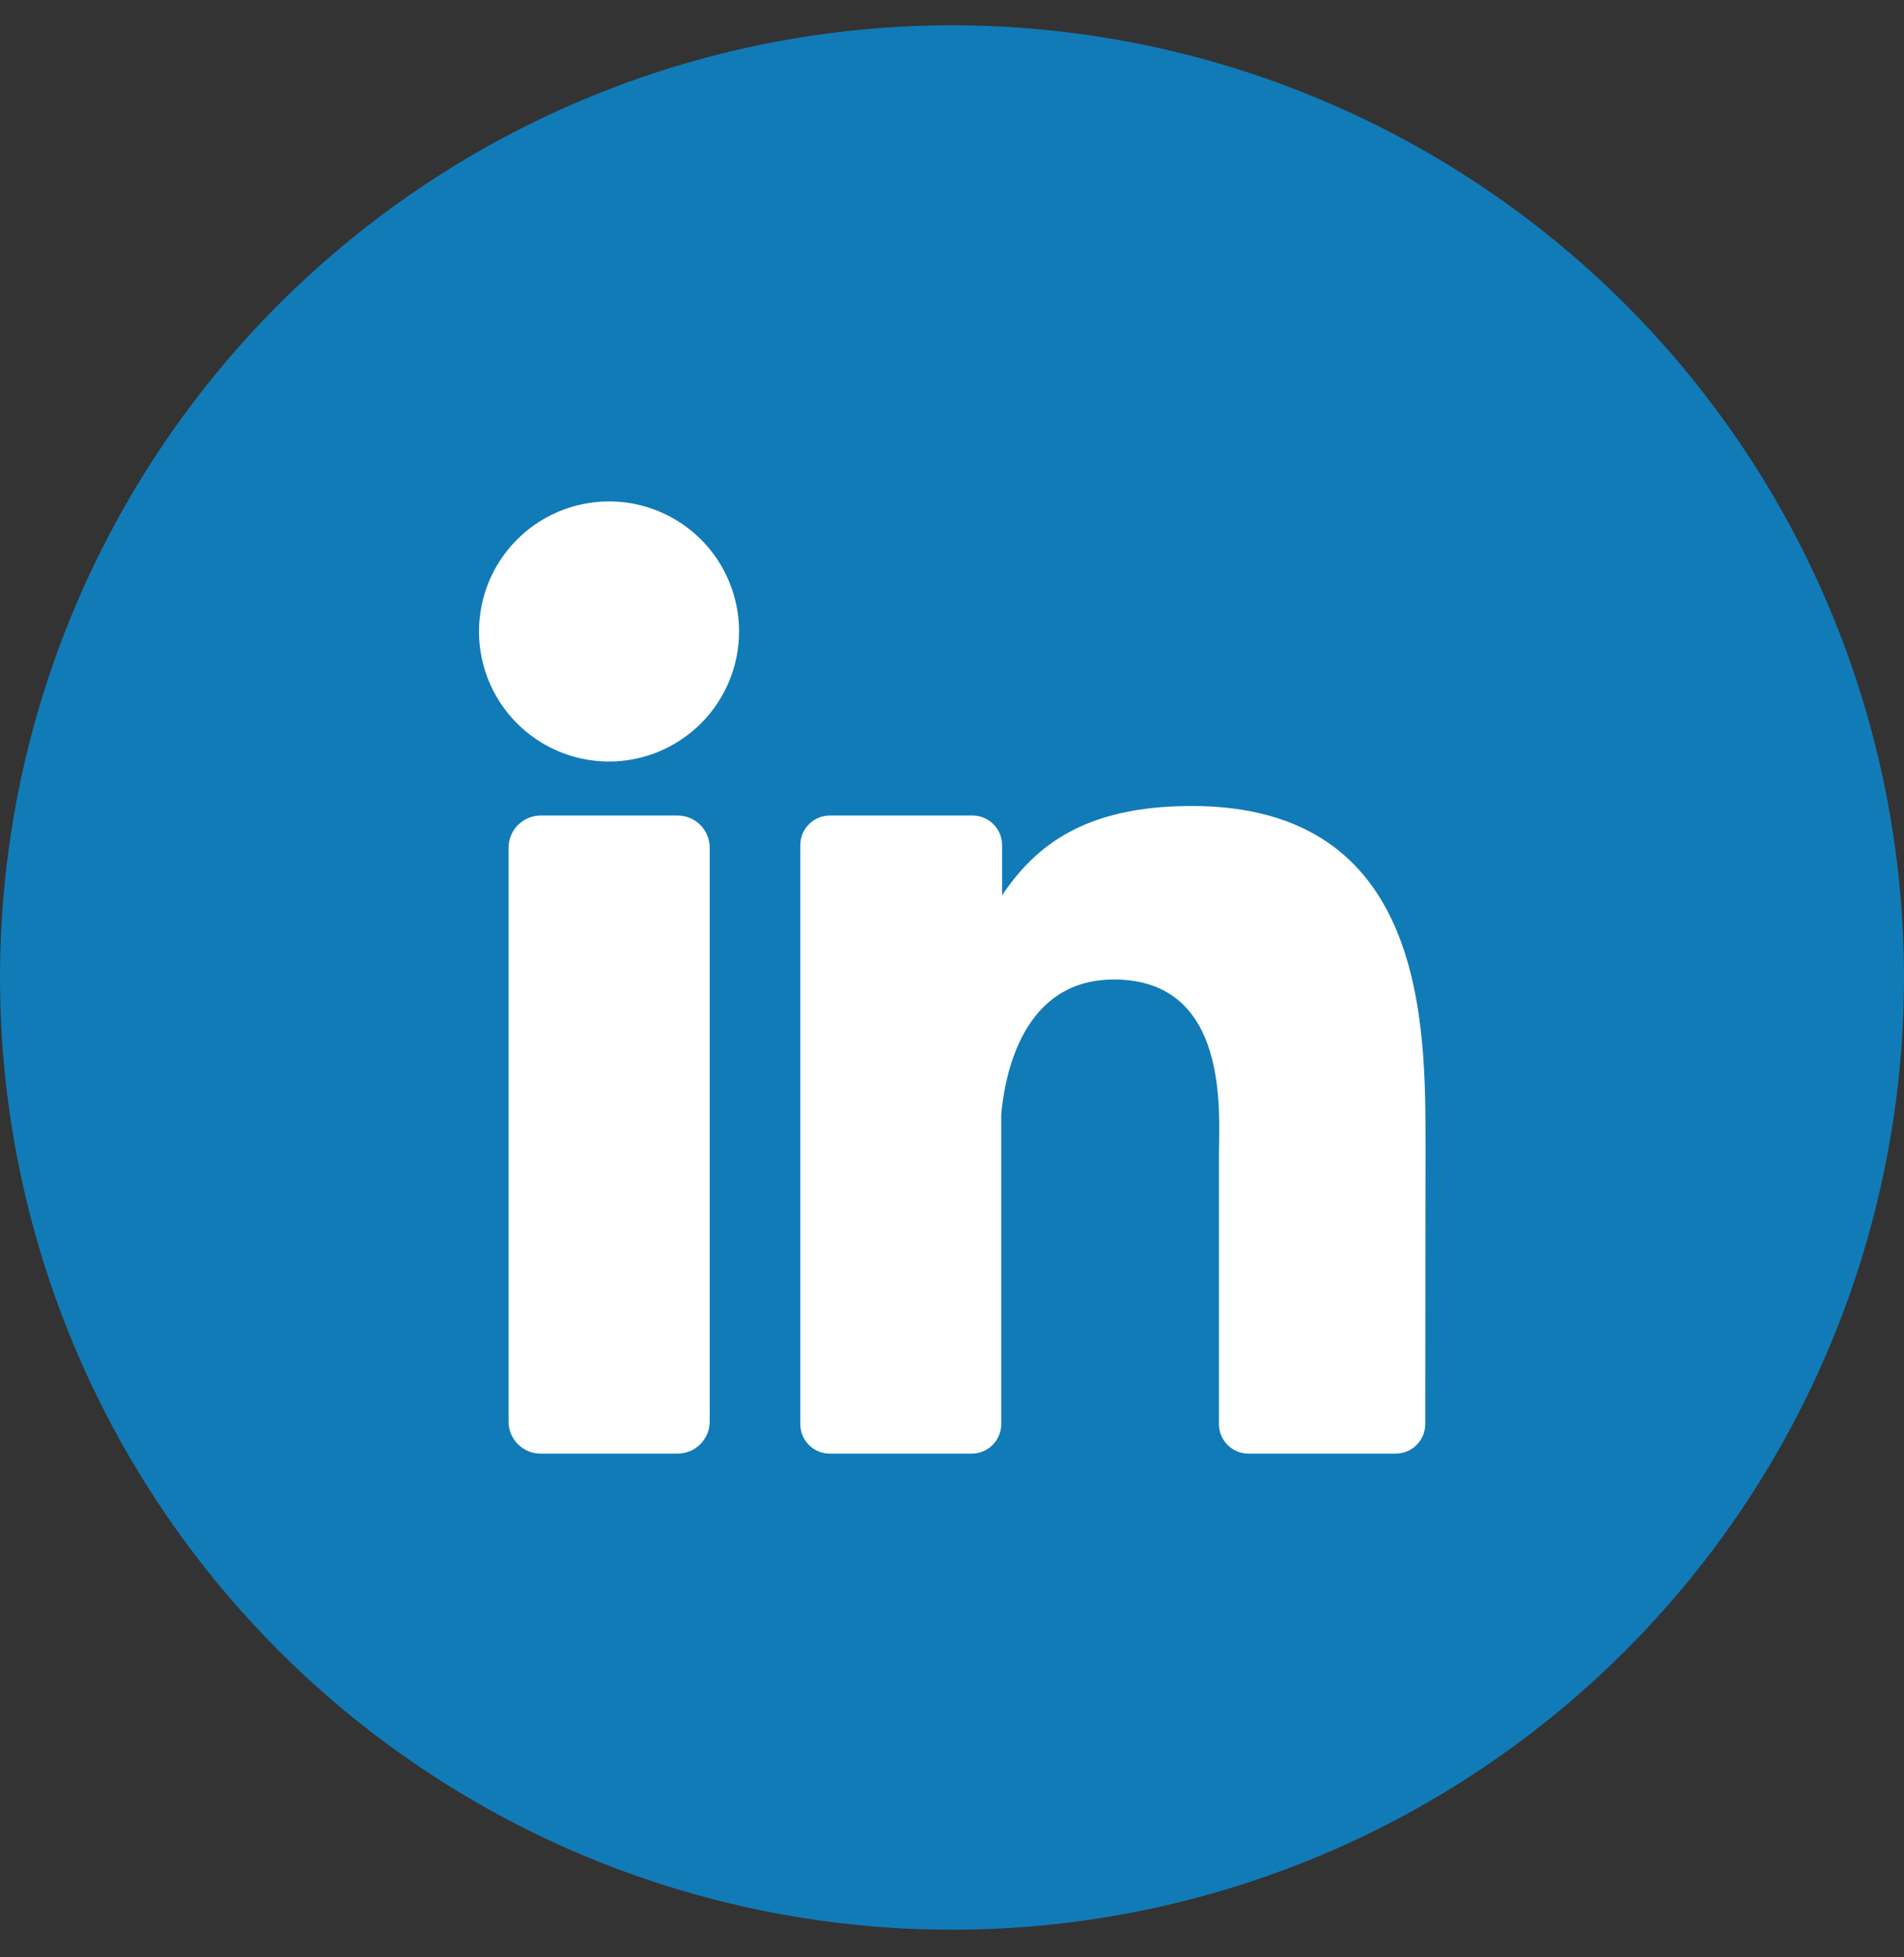 <svg width="36" height="37" viewBox="0 0 36 37" fill="none" xmlns="http://www.w3.org/2000/svg">
<rect x="0" y="0" width="36" height="37" fill="#333333" stroke="none"/>
<g clip-path="url(#clip0_2465_18693)">
<rect x="1.125" y="1.603" width="33.75" height="33.75" rx="16.875" fill="white"/>
<path d="M18 0.478C14.44 0.478 10.96 1.534 8 3.512C5.04 5.49 2.733 8.301 1.37 11.59C0.008 14.879 -0.349 18.498 0.346 21.99C1.04 25.482 2.755 28.689 5.272 31.206C7.789 33.724 10.997 35.438 14.488 36.132C17.98 36.827 21.599 36.471 24.888 35.108C28.177 33.746 30.989 31.439 32.967 28.479C34.944 25.518 36 22.038 36 18.478C36 13.704 34.104 9.126 30.728 5.75C27.352 2.375 22.774 0.478 18 0.478ZM13.419 26.87C13.419 27.031 13.355 27.186 13.241 27.3C13.127 27.414 12.972 27.478 12.811 27.478H10.225C10.145 27.479 10.065 27.463 9.991 27.433C9.917 27.402 9.85 27.357 9.793 27.301C9.737 27.244 9.692 27.177 9.661 27.103C9.631 27.029 9.615 26.95 9.616 26.87V16.025C9.616 15.863 9.68 15.708 9.794 15.594C9.908 15.48 10.063 15.416 10.225 15.416H12.811C12.972 15.416 13.127 15.48 13.241 15.594C13.355 15.708 13.419 15.863 13.419 16.025V26.87ZM11.525 14.395C11.038 14.397 10.562 14.255 10.157 13.986C9.751 13.717 9.435 13.334 9.247 12.885C9.059 12.436 9.009 11.941 9.103 11.464C9.196 10.986 9.43 10.547 9.773 10.203C10.116 9.858 10.554 9.622 11.031 9.527C11.508 9.431 12.002 9.478 12.452 9.664C12.902 9.849 13.287 10.164 13.558 10.568C13.828 10.972 13.973 11.448 13.974 11.934C13.974 12.257 13.911 12.577 13.787 12.875C13.664 13.174 13.483 13.445 13.255 13.673C13.027 13.902 12.756 14.083 12.458 14.207C12.16 14.331 11.841 14.395 11.518 14.395H11.525ZM26.948 26.919C26.948 27.068 26.889 27.21 26.784 27.315C26.679 27.419 26.537 27.478 26.389 27.478H23.606C23.458 27.478 23.316 27.419 23.211 27.315C23.106 27.21 23.047 27.068 23.047 26.919V21.832C23.047 21.072 23.267 18.516 21.062 18.516C19.352 18.516 19.004 20.273 18.931 21.062V26.931C18.928 27.076 18.868 27.215 18.765 27.317C18.661 27.419 18.522 27.477 18.377 27.478H15.691C15.617 27.479 15.544 27.464 15.476 27.436C15.409 27.408 15.347 27.367 15.295 27.315C15.243 27.263 15.202 27.202 15.174 27.134C15.146 27.066 15.132 26.993 15.132 26.919V15.977C15.132 15.904 15.146 15.831 15.174 15.763C15.202 15.694 15.243 15.633 15.295 15.581C15.347 15.528 15.408 15.487 15.476 15.459C15.544 15.43 15.617 15.416 15.691 15.416H18.377C18.451 15.415 18.525 15.428 18.594 15.456C18.663 15.483 18.727 15.525 18.78 15.577C18.833 15.629 18.875 15.691 18.904 15.76C18.933 15.829 18.947 15.903 18.947 15.977V16.925C19.582 15.977 20.525 15.236 22.531 15.236C26.979 15.236 26.953 19.39 26.953 21.671L26.948 26.919Z" fill="#117BB7"/>
</g>
<defs>
<clipPath id="clip0_2465_18693">
<rect width="36" height="36" fill="white" transform="translate(0 0.478)"/>
</clipPath>
</defs>
</svg>
